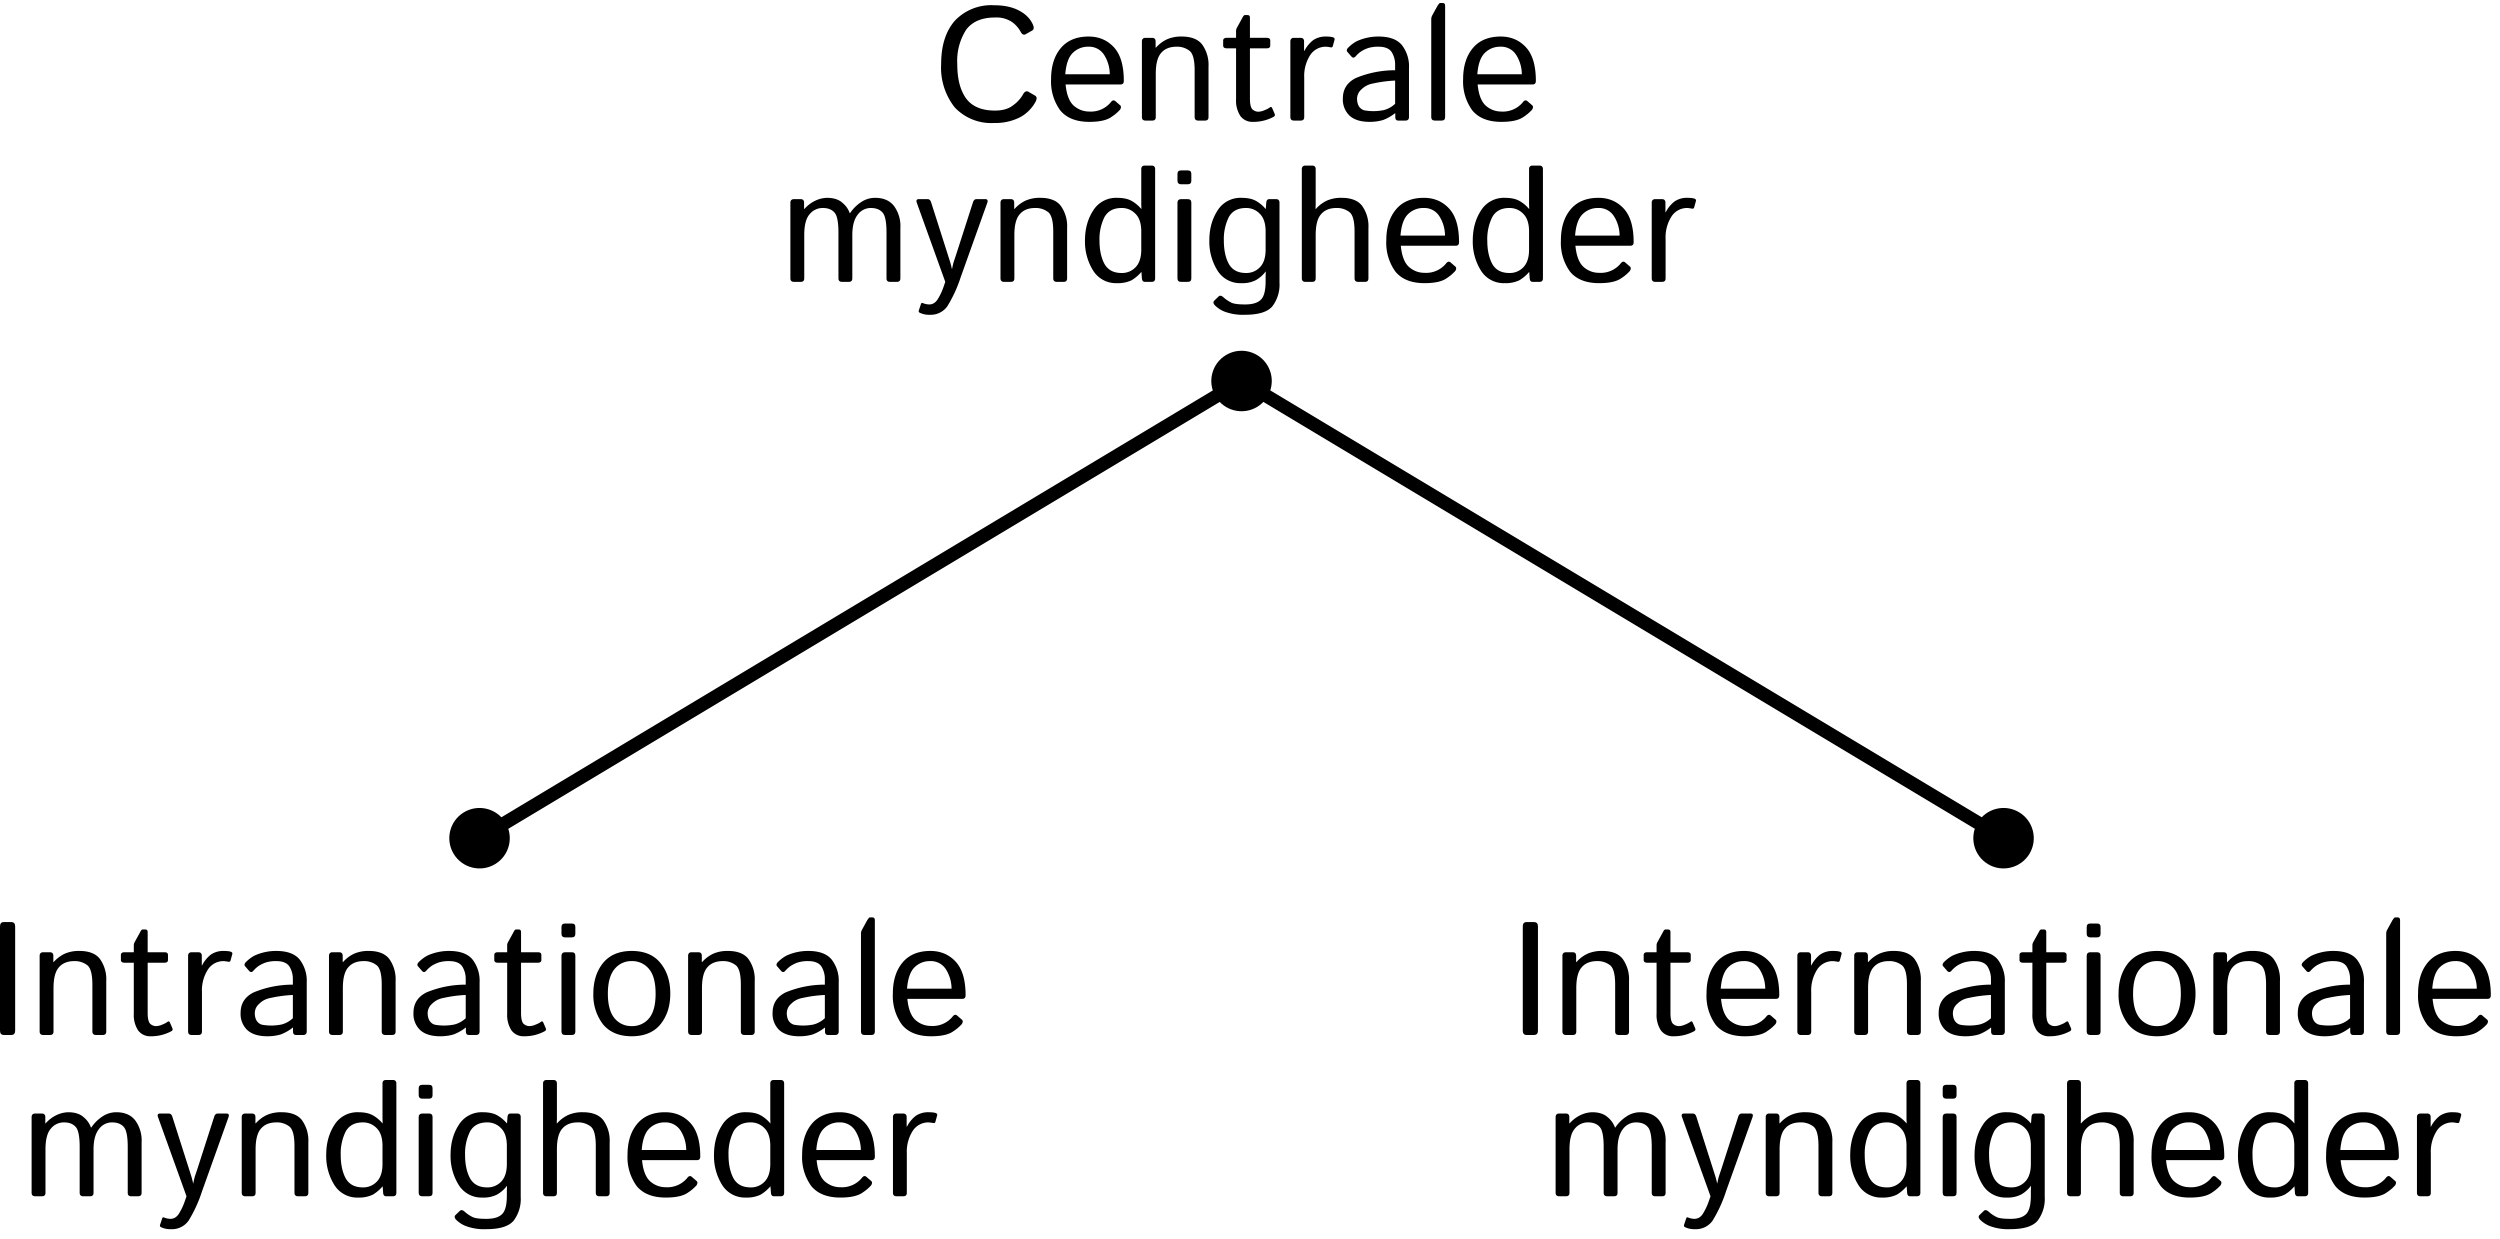 <svg xmlns="http://www.w3.org/2000/svg" xml:space="preserve" style="fill-rule:evenodd;clip-rule:evenodd;stroke-linecap:round;stroke-linejoin:round;stroke-miterlimit:1.5" viewBox="0 0 775 384"><path d="M324.684 898.906h746.314v460.551H324.684z" style="fill:none" transform="matrix(.405 0 0 .218 340.426 87.515)"/><path d="M.107 0C.091 0 .083-.009.083-.027v-.646C.083-.691.091-.7.107-.7h.045c.017 0 .025.009.025.027v.646C.177-.009.169 0 .152 0H.107Z" style="fill-rule:nonzero" transform="matrix(50 0 0 50 467.913 320.843)"/><path d="M.091 0C.077 0 .069-.007.069-.022v-.469c0-.014.008-.022.022-.022h.041c.015 0 .022.008.022.022v.039h.002a.21.21 0 0 1 .069-.052.217.217 0 0 1 .091-.017c.059 0 .102.017.127.05a.217.217 0 0 1 .039.137v.312C.482-.007.475 0 .46 0H.418C.404 0 .396-.007.396-.022v-.289c0-.063-.01-.104-.031-.121a.125.125 0 0 0-.081-.026c-.042 0-.074.013-.096.039-.022.025-.033.068-.033.129v.268C.155-.007.148 0 .133 0H.091Z" style="fill-rule:nonzero" transform="matrix(50 0 0 50 480.9 320.843)"/><path d="M.044-.448C.03-.448.022-.454.022-.465v-.031c0-.011.008-.017.022-.017h.058v-.044a.04.04 0 0 1 .005-.018l.034-.062c.006-.012.011-.017.015-.017h.017c.01 0 .015.005.015.017v.124h.104c.015 0 .022.006.022.017v.031c0 .011-.007.017-.022.017H.188v.311c0 .034.005.056.015.067.011.01.023.015.037.015a.101.101 0 0 0 .04-.01.128.128 0 0 0 .032-.017c.006-.004.01-.003.014.005l.016.037c.002.007 0 .012-.006.016a.262.262 0 0 1-.129.032.092.092 0 0 1-.078-.036.174.174 0 0 1-.027-.104v-.316H.044Z" style="fill-rule:nonzero" transform="matrix(50 0 0 50 508.44 320.843)"/><path d="M.042-.256c0-.081.02-.145.06-.193.04-.048.098-.072.173-.072.063 0 .115.022.156.066.041.044.062.113.062.209 0 .015-.007.022-.02.022H.132c.006.063.023.107.051.132.028.024.06.036.096.036a.16.16 0 0 0 .132-.056c.01-.014.02-.017.03-.008l.029.025c.007.006.007.015 0 .027a.261.261 0 0 1-.053.045C.388-.002.342.008.279.008c-.081 0-.141-.024-.18-.071a.304.304 0 0 1-.057-.193ZM.13-.287h.276a.226.226 0 0 0-.035-.12.11.11 0 0 0-.098-.051.133.133 0 0 0-.096.038C.151-.395.135-.351.13-.287Z" style="fill-rule:nonzero" transform="matrix(50 0 0 50 526.922 320.843)"/><path d="M.091 0C.077 0 .069-.007.069-.022v-.469c0-.014.008-.022.022-.022h.041c.015 0 .022.008.022.022v.059h.002a.198.198 0 0 1 .055-.067.137.137 0 0 1 .08-.022c.02 0 .035.002.043.005.008.003.011.008.009.015l-.011.04C.33-.455.326-.453.319-.454.307-.456.297-.458.287-.458a.115.115 0 0 0-.095.052.24.24 0 0 0-.037.14v.244C.155-.007.148 0 .133 0H.091Z" style="fill-rule:nonzero" transform="matrix(50 0 0 50 553.728 320.843)"/><path d="M.091 0C.077 0 .069-.007.069-.022v-.469c0-.014.008-.022.022-.022h.041c.015 0 .022.008.022.022v.039h.002a.21.21 0 0 1 .069-.052.217.217 0 0 1 .091-.017c.059 0 .102.017.127.05a.217.217 0 0 1 .039.137v.312C.482-.007.475 0 .46 0H.418C.404 0 .396-.007.396-.022v-.289c0-.063-.01-.104-.031-.121a.125.125 0 0 0-.081-.026c-.042 0-.074.013-.096.039-.022.025-.033.068-.033.129v.268C.155-.007.148 0 .133 0H.091Z" style="fill-rule:nonzero" transform="matrix(50 0 0 50 571.355 320.843)"/><path d="M.042-.137c0-.058.027-.1.081-.127a.63.63 0 0 1 .243-.048v-.033a.146.146 0 0 0-.021-.079C.331-.446.304-.458.263-.458A.215.215 0 0 0 .2-.45a.211.211 0 0 0-.043.02.176.176 0 0 0-.036.032c-.009.01-.017.01-.025.002L.07-.426C.063-.434.066-.444.078-.455a.221.221 0 0 1 .05-.037.32.32 0 0 1 .135-.029c.068 0 .116.018.145.053a.216.216 0 0 1 .044.143v.303C.452-.007.444 0 .43 0H.386C.373 0 .367-.007.367-.022v-.024H.366a.28.28 0 0 1-.076.043.296.296 0 0 1-.082.011C.155.008.113-.004.084-.03a.138.138 0 0 1-.042-.107Zm.088.002c0 .02.005.037.013.049.009.012.02.02.035.023a.323.323 0 0 0 .118-.002.16.16 0 0 0 .07-.039v-.144a.808.808 0 0 0-.141.019.128.128 0 0 0-.068.036.077.077 0 0 0-.027.058Z" style="fill-rule:nonzero" transform="matrix(50 0 0 50 598.894 320.843)"/><path d="M.044-.448C.03-.448.022-.454.022-.465v-.031c0-.011.008-.017.022-.017h.058v-.044a.04.04 0 0 1 .005-.018l.034-.062c.006-.012.011-.017.015-.017h.017c.01 0 .015.005.015.017v.124h.104c.015 0 .022.006.022.017v.031c0 .011-.007.017-.022.017H.188v.311c0 .034.005.056.015.067.011.01.023.015.037.015a.101.101 0 0 0 .04-.01.128.128 0 0 0 .032-.017c.006-.004.01-.003.014.005l.016.037c.002.007 0 .012-.006.016a.262.262 0 0 1-.129.032.092.092 0 0 1-.078-.036.174.174 0 0 1-.027-.104v-.316H.044Z" style="fill-rule:nonzero" transform="matrix(50 0 0 50 624.944 320.843)"/><path d="M.091 0C.077 0 .069-.007.069-.022v-.469c0-.014.008-.022.022-.022h.042c.015 0 .022.008.022.022v.469C.155-.007.148 0 .133 0H.091Zm0-.605c-.014 0-.022-.008-.022-.022v-.042c0-.015.008-.022.022-.022h.042c.015 0 .022.007.022.022v.042c0 .014-.007.022-.022.022H.091Z" style="fill-rule:nonzero" transform="matrix(50 0 0 50 643.426 320.843)"/><path d="M.042-.256c0-.077.02-.14.06-.19.041-.05.1-.075.178-.075.078 0 .138.025.178.075.041.05.061.113.061.19 0 .076-.02.139-.061.19-.04.049-.1.074-.178.074-.078 0-.137-.025-.178-.074a.298.298 0 0 1-.06-.19Zm.09 0c0 .068.014.119.041.152a.134.134 0 0 0 .107.049.135.135 0 0 0 .108-.049c.027-.033.04-.084.04-.152 0-.069-.013-.119-.04-.152a.133.133 0 0 0-.108-.05.132.132 0 0 0-.107.05c-.027.033-.041.083-.041.152Z" style="fill-rule:nonzero" transform="matrix(50 0 0 50 654.656 320.843)"/><path d="M.091 0C.077 0 .069-.007.069-.022v-.469c0-.014.008-.022.022-.022h.041c.015 0 .022.008.022.022v.039h.002a.21.21 0 0 1 .069-.052.217.217 0 0 1 .091-.017c.059 0 .102.017.127.05a.217.217 0 0 1 .039.137v.312C.482-.007.475 0 .46 0H.418C.404 0 .396-.007.396-.022v-.289c0-.063-.01-.104-.031-.121a.125.125 0 0 0-.081-.026c-.042 0-.074.013-.096.039-.022.025-.033.068-.033.129v.268C.155-.007.148 0 .133 0H.091Z" style="fill-rule:nonzero" transform="matrix(50 0 0 50 682.683 320.843)"/><path d="M.042-.137c0-.058.027-.1.081-.127a.63.63 0 0 1 .243-.048v-.033a.146.146 0 0 0-.021-.079C.331-.446.304-.458.263-.458A.215.215 0 0 0 .2-.45a.211.211 0 0 0-.043.02.176.176 0 0 0-.036.032c-.009.01-.017.01-.025.002L.07-.426C.063-.434.066-.444.078-.455a.221.221 0 0 1 .05-.037.32.32 0 0 1 .135-.029c.068 0 .116.018.145.053a.216.216 0 0 1 .044.143v.303C.452-.007.444 0 .43 0H.386C.373 0 .367-.007.367-.022v-.024H.366a.28.28 0 0 1-.076.043.296.296 0 0 1-.082.011C.155.008.113-.004.084-.03a.138.138 0 0 1-.042-.107Zm.088.002c0 .02.005.037.013.049.009.012.02.02.035.023a.323.323 0 0 0 .118-.002.16.16 0 0 0 .07-.039v-.144a.808.808 0 0 0-.141.019.128.128 0 0 0-.068.036.077.077 0 0 0-.027.058Z" style="fill-rule:nonzero" transform="matrix(50 0 0 50 710.222 320.843)"/><path d="M.091 0C.077 0 .069-.007.069-.022v-.609c0-.007.002-.013.005-.019l.034-.062C.115-.723.12-.729.124-.729h.017c.009 0 .014.006.014.017v.69C.155-.007.148 0 .133 0H.091Z" style="fill-rule:nonzero" transform="matrix(50 0 0 50 736.272 320.843)"/><path d="M.042-.256c0-.081.02-.145.06-.193.04-.048.098-.072.173-.072.063 0 .115.022.156.066.041.044.062.113.062.209 0 .015-.007.022-.02.022H.132c.006.063.023.107.051.132.028.024.06.036.096.036a.16.16 0 0 0 .132-.056c.01-.014.02-.017.03-.008l.029.025c.007.006.007.015 0 .027a.261.261 0 0 1-.053.045C.388-.002.342.008.279.008c-.081 0-.141-.024-.18-.071a.304.304 0 0 1-.057-.193ZM.13-.287h.276a.226.226 0 0 0-.035-.12.11.11 0 0 0-.098-.051.133.133 0 0 0-.096.038C.151-.395.135-.351.13-.287Z" style="fill-rule:nonzero" transform="matrix(50 0 0 50 747.503 320.843)"/><path d="M.091 0C.077 0 .069-.007.069-.022v-.469c0-.014.008-.022.022-.022h.041c.015 0 .022.008.022.022v.039h.002a.21.21 0 0 1 .069-.052.179.179 0 0 1 .071-.017c.042 0 .075.011.097.032a.143.143 0 0 1 .044.063h.002a.245.245 0 0 1 .068-.068.154.154 0 0 1 .087-.027c.052 0 .091.017.117.05a.21.21 0 0 1 .04.137v.312C.751-.007.744 0 .729 0H.687C.672 0 .665-.007.665-.022v-.284c0-.063-.008-.105-.024-.123C.625-.448.601-.458.567-.458a.1.1 0 0 0-.081.042c-.022.028-.033.07-.033.126v.268C.453-.007.446 0 .431 0H.389C.375 0 .367-.007.367-.022v-.284c0-.063-.008-.105-.024-.123C.327-.448.303-.458.27-.458a.103.103 0 0 0-.082.039C.166-.394.155-.351.155-.29v.268C.155-.007.148 0 .133 0H.091Z" style="fill-rule:nonzero" transform="matrix(50 0 0 50 478.789 370.843)"/><path d="M.034-.489C.028-.505.032-.513.047-.513H.1c.011 0 .018.007.022.019l.103.323.013.041c.006.019.01.035.013.05h.001a.849.849 0 0 1 .009-.04l.017-.051.104-.323c.004-.012.011-.019.022-.019h.053c.015 0 .019.008.013.024L.306-.03a.835.835 0 0 1-.083.181.126.126 0 0 1-.11.053.128.128 0 0 1-.06-.012C.046.189.044.184.046.177L.059.138C.061.131.065.129.072.132A.108.108 0 0 0 .11.14C.133.14.152.128.166.103A.378.378 0 0 0 .2.029L.21 0 .034-.489Z" style="fill-rule:nonzero" transform="matrix(50 0 0 50 519.756 370.843)"/><path d="M.091 0C.077 0 .069-.007.069-.022v-.469c0-.014.008-.022.022-.022h.041c.015 0 .022.008.022.022v.039h.002a.21.21 0 0 1 .069-.052.217.217 0 0 1 .091-.017c.059 0 .102.017.127.05a.217.217 0 0 1 .039.137v.312C.482-.007.475 0 .46 0H.418C.404 0 .396-.007.396-.022v-.289c0-.063-.01-.104-.031-.121a.125.125 0 0 0-.081-.026c-.042 0-.074.013-.096.039-.022.025-.033.068-.033.129v.268C.155-.007.148 0 .133 0H.091Z" style="fill-rule:nonzero" transform="matrix(50 0 0 50 543.926 370.843)"/><path d="M.042-.256c0-.07.016-.132.05-.185a.167.167 0 0 1 .149-.08c.037 0 .067.006.09.019a.216.216 0 0 1 .06.05h.001L.391-.481v-.218c0-.014.007-.022.022-.022h.042c.015 0 .022.008.022.022v.677C.477-.007.47 0 .455 0H.414C.402 0 .396-.007.395-.022L.392-.061H.391a.24.24 0 0 1-.06.051.195.195 0 0 1-.09.018.166.166 0 0 1-.149-.079.338.338 0 0 1-.05-.185Zm.09 0c0 .06.011.108.031.145.021.037.056.056.106.056a.115.115 0 0 0 .087-.036C.379-.115.391-.151.391-.2v-.113c0-.048-.012-.085-.035-.108a.116.116 0 0 0-.087-.037c-.05 0-.085.019-.106.056a.307.307 0 0 0-.031.146Z" style="fill-rule:nonzero" transform="matrix(50 0 0 50 571.465 370.843)"/><path d="M.091 0C.077 0 .069-.007.069-.022v-.469c0-.014.008-.022.022-.022h.042c.015 0 .022.008.022.022v.469C.155-.007.148 0 .133 0H.091Zm0-.605c-.014 0-.022-.008-.022-.022v-.042c0-.015.008-.022.022-.022h.042c.015 0 .022.007.022.022v.042c0 .014-.007.022-.022.022H.091Z" style="fill-rule:nonzero" transform="matrix(50 0 0 50 598.784 370.843)"/><path d="M.042-.256c0-.07.016-.132.05-.185a.167.167 0 0 1 .149-.08c.037 0 .067.006.09.019a.216.216 0 0 1 .06.05h.001l.003-.039c.001-.014.007-.022.019-.022h.041c.015 0 .022.008.022.022v.495A.223.223 0 0 1 .434.15C.405.186.348.204.263.204a.322.322 0 0 1-.128-.02.177.177 0 0 1-.06-.04C.066.133.065.124.073.116L.1.09C.108.083.118.085.131.097a.214.214 0 0 0 .05.033c.016.007.044.01.083.01C.308.14.34.131.36.112.381.093.391.054.391-.005v-.03l.001-.029H.391a.201.201 0 0 1-.06.053.182.182 0 0 1-.09.019.166.166 0 0 1-.149-.079.338.338 0 0 1-.05-.185Zm.09 0c0 .06.011.108.031.145.021.037.056.056.106.056a.115.115 0 0 0 .087-.036C.379-.115.391-.151.391-.2v-.113c0-.048-.012-.085-.035-.108a.116.116 0 0 0-.087-.037c-.05 0-.085.019-.106.056a.307.307 0 0 0-.031.146Z" style="fill-rule:nonzero" transform="matrix(50 0 0 50 610.015 370.843)"/><path d="M.091 0C.077 0 .069-.007.069-.022v-.677c0-.014.008-.022.022-.022h.042c.015 0 .022.008.022.022v.218l-.001.029h.002a.21.21 0 0 1 .069-.052.217.217 0 0 1 .091-.017c.059 0 .102.017.127.05a.217.217 0 0 1 .039.137v.312C.482-.007.475 0 .46 0H.418C.404 0 .396-.007.396-.022v-.289c0-.063-.01-.104-.031-.121a.125.125 0 0 0-.081-.026c-.042 0-.074.013-.096.039-.022.025-.033.068-.033.129v.268C.155-.007.148 0 .133 0H.091Z" style="fill-rule:nonzero" transform="matrix(50 0 0 50 637.334 370.843)"/><path d="M.042-.256c0-.081.02-.145.06-.193.04-.048.098-.072.173-.072.063 0 .115.022.156.066.041.044.062.113.062.209 0 .015-.007.022-.02.022H.132c.006.063.023.107.051.132.028.024.06.036.096.036a.16.16 0 0 0 .132-.056c.01-.014.02-.017.03-.008l.029.025c.007.006.007.015 0 .027a.261.261 0 0 1-.053.045C.388-.002.342.008.279.008c-.081 0-.141-.024-.18-.071a.304.304 0 0 1-.057-.193ZM.13-.287h.276a.226.226 0 0 0-.035-.12.11.11 0 0 0-.098-.051.133.133 0 0 0-.096.038C.151-.395.135-.351.13-.287Z" style="fill-rule:nonzero" transform="matrix(50 0 0 50 664.873 370.843)"/><path d="M.042-.256c0-.07.016-.132.05-.185a.167.167 0 0 1 .149-.08c.037 0 .067.006.09.019a.216.216 0 0 1 .06.05h.001L.391-.481v-.218c0-.014.007-.022.022-.022h.042c.015 0 .022.008.022.022v.677C.477-.007.47 0 .455 0H.414C.402 0 .396-.007.395-.022L.392-.061H.391a.24.24 0 0 1-.06.051.195.195 0 0 1-.09.018.166.166 0 0 1-.149-.079.338.338 0 0 1-.05-.185Zm.09 0c0 .06.011.108.031.145.021.037.056.056.106.056a.115.115 0 0 0 .087-.036C.379-.115.391-.151.391-.2v-.113c0-.048-.012-.085-.035-.108a.116.116 0 0 0-.087-.037c-.05 0-.085.019-.106.056a.307.307 0 0 0-.031.146Z" style="fill-rule:nonzero" transform="matrix(50 0 0 50 691.68 370.843)"/><path d="M.042-.256c0-.081.02-.145.06-.193.04-.048.098-.072.173-.072.063 0 .115.022.156.066.041.044.062.113.062.209 0 .015-.007.022-.02.022H.132c.006.063.023.107.051.132.028.024.06.036.096.036a.16.16 0 0 0 .132-.056c.01-.014.02-.017.03-.008l.029.025c.007.006.007.015 0 .027a.261.261 0 0 1-.053.045C.388-.002.342.008.279.008c-.081 0-.141-.024-.18-.071a.304.304 0 0 1-.057-.193ZM.13-.287h.276a.226.226 0 0 0-.035-.12.11.11 0 0 0-.098-.051.133.133 0 0 0-.096.038C.151-.395.135-.351.13-.287Z" style="fill-rule:nonzero" transform="matrix(50 0 0 50 718.999 370.843)"/><path d="M.091 0C.077 0 .069-.007.069-.022v-.469c0-.014.008-.022.022-.022h.041c.015 0 .022.008.022.022v.059h.002a.198.198 0 0 1 .055-.067.137.137 0 0 1 .08-.022c.02 0 .035.002.043.005.008.003.011.008.009.015l-.011.04C.33-.455.326-.453.319-.454.307-.456.297-.458.287-.458a.115.115 0 0 0-.095.052.24.24 0 0 0-.037.14v.244C.155-.007.148 0 .133 0H.091Z" style="fill-rule:nonzero" transform="matrix(50 0 0 50 745.806 370.843)"/><path d="M324.684 898.906h746.314v460.551H324.684z" style="fill:none" transform="matrix(.405 0 0 .218 -131.473 87.515)"/><path d="M.107 0C.091 0 .083-.009.083-.027v-.646C.083-.691.091-.7.107-.7h.045c.017 0 .025.009.025.027v.646C.177-.009.169 0 .152 0H.107Z" style="fill-rule:nonzero" transform="matrix(50 0 0 50 -4.15 320.843)"/><path d="M.091 0C.077 0 .069-.007.069-.022v-.469c0-.014.008-.022.022-.022h.041c.015 0 .022.008.022.022v.039h.002a.21.21 0 0 1 .069-.052.217.217 0 0 1 .091-.017c.059 0 .102.017.127.05a.217.217 0 0 1 .039.137v.312C.482-.007.475 0 .46 0H.418C.404 0 .396-.007.396-.022v-.289c0-.063-.01-.104-.031-.121a.125.125 0 0 0-.081-.026c-.042 0-.074.013-.096.039-.022.025-.033.068-.033.129v.268C.155-.007.148 0 .133 0H.091Z" style="fill-rule:nonzero" transform="matrix(50 0 0 50 8.839 320.843)"/><path d="M.044-.448C.03-.448.022-.454.022-.465v-.031c0-.011.008-.017.022-.017h.058v-.044a.04.04 0 0 1 .005-.018l.034-.062c.006-.012.011-.017.015-.017h.017c.01 0 .015.005.015.017v.124h.104c.015 0 .022.006.022.017v.031c0 .011-.007.017-.022.017H.188v.311c0 .034.005.056.015.067.011.01.023.015.037.015a.101.101 0 0 0 .04-.01.128.128 0 0 0 .032-.017c.006-.004.01-.003.014.005l.016.037c.002.007 0 .012-.006.016a.262.262 0 0 1-.129.032.092.092 0 0 1-.078-.036.174.174 0 0 1-.027-.104v-.316H.044Z" style="fill-rule:nonzero" transform="matrix(50 0 0 50 36.378 320.843)"/><path d="M.091 0C.077 0 .069-.007.069-.022v-.469c0-.014.008-.022.022-.022h.041c.015 0 .022.008.022.022v.059h.002a.198.198 0 0 1 .055-.067.137.137 0 0 1 .08-.022c.02 0 .035.002.043.005.008.003.011.008.009.015l-.011.04C.33-.455.326-.453.319-.454.307-.456.297-.458.287-.458a.115.115 0 0 0-.095.052.24.24 0 0 0-.037.14v.244C.155-.007.148 0 .133 0H.091Z" style="fill-rule:nonzero" transform="matrix(50 0 0 50 54.859 320.843)"/><path d="M.042-.137c0-.058.027-.1.081-.127a.63.63 0 0 1 .243-.048v-.033a.146.146 0 0 0-.021-.079C.331-.446.304-.458.263-.458A.215.215 0 0 0 .2-.45a.211.211 0 0 0-.043.02.176.176 0 0 0-.036.032c-.009.01-.017.01-.025.002L.07-.426C.063-.434.066-.444.078-.455a.221.221 0 0 1 .05-.037.32.32 0 0 1 .135-.029c.068 0 .116.018.145.053a.216.216 0 0 1 .044.143v.303C.452-.007.444 0 .43 0H.386C.373 0 .367-.007.367-.022v-.024H.366a.28.28 0 0 1-.076.043.296.296 0 0 1-.082.011C.155.008.113-.004.084-.03a.138.138 0 0 1-.042-.107Zm.088.002c0 .02.005.037.013.049.009.012.02.02.035.023a.323.323 0 0 0 .118-.002.16.16 0 0 0 .07-.039v-.144a.808.808 0 0 0-.141.019.128.128 0 0 0-.068.036.077.077 0 0 0-.027.058Z" style="fill-rule:nonzero" transform="matrix(50 0 0 50 72.486 320.843)"/><path d="M.091 0C.077 0 .069-.007.069-.022v-.469c0-.014.008-.022.022-.022h.041c.015 0 .022.008.022.022v.039h.002a.21.21 0 0 1 .069-.052.217.217 0 0 1 .091-.017c.059 0 .102.017.127.05a.217.217 0 0 1 .039.137v.312C.482-.007.475 0 .46 0H.418C.404 0 .396-.007.396-.022v-.289c0-.063-.01-.104-.031-.121a.125.125 0 0 0-.081-.026c-.042 0-.074.013-.096.039-.022.025-.033.068-.033.129v.268C.155-.007.148 0 .133 0H.091Z" style="fill-rule:nonzero" transform="matrix(50 0 0 50 98.536 320.843)"/><path d="M.042-.137c0-.058.027-.1.081-.127a.63.63 0 0 1 .243-.048v-.033a.146.146 0 0 0-.021-.079C.331-.446.304-.458.263-.458A.215.215 0 0 0 .2-.45a.211.211 0 0 0-.043.02.176.176 0 0 0-.036.032c-.009.01-.017.01-.025.002L.07-.426C.063-.434.066-.444.078-.455a.221.221 0 0 1 .05-.037.32.32 0 0 1 .135-.029c.068 0 .116.018.145.053a.216.216 0 0 1 .044.143v.303C.452-.007.444 0 .43 0H.386C.373 0 .367-.007.367-.022v-.024H.366a.28.28 0 0 1-.076.043.296.296 0 0 1-.082.011C.155.008.113-.004.084-.03a.138.138 0 0 1-.042-.107Zm.088.002c0 .02.005.037.013.049.009.012.02.02.035.023a.323.323 0 0 0 .118-.002.16.16 0 0 0 .07-.039v-.144a.808.808 0 0 0-.141.019.128.128 0 0 0-.068.036.077.077 0 0 0-.027.058Z" style="fill-rule:nonzero" transform="matrix(50 0 0 50 126.075 320.843)"/><path d="M.044-.448C.03-.448.022-.454.022-.465v-.031c0-.011.008-.017.022-.017h.058v-.044a.04.04 0 0 1 .005-.018l.034-.062c.006-.012.011-.017.015-.017h.017c.01 0 .015.005.015.017v.124h.104c.015 0 .022.006.022.017v.031c0 .011-.007.017-.022.017H.188v.311c0 .034.005.056.015.067.011.01.023.015.037.015a.101.101 0 0 0 .04-.01.128.128 0 0 0 .032-.017c.006-.004.01-.003.014.005l.016.037c.002.007 0 .012-.006.016a.262.262 0 0 1-.129.032.092.092 0 0 1-.078-.036.174.174 0 0 1-.027-.104v-.316H.044Z" style="fill-rule:nonzero" transform="matrix(50 0 0 50 152.125 320.843)"/><path d="M.091 0C.077 0 .069-.007.069-.022v-.469c0-.014.008-.022.022-.022h.042c.015 0 .022.008.022.022v.469C.155-.007.148 0 .133 0H.091Zm0-.605c-.014 0-.022-.008-.022-.022v-.042c0-.015.008-.022.022-.022h.042c.015 0 .022.007.022.022v.042c0 .014-.007.022-.022.022H.091Z" style="fill-rule:nonzero" transform="matrix(50 0 0 50 170.606 320.843)"/><path d="M.042-.256c0-.077.02-.14.06-.19.041-.05.1-.075.178-.075.078 0 .138.025.178.075.041.05.061.113.061.19 0 .076-.02.139-.061.19-.04.049-.1.074-.178.074-.078 0-.137-.025-.178-.074a.298.298 0 0 1-.06-.19Zm.09 0c0 .068.014.119.041.152a.134.134 0 0 0 .107.049.135.135 0 0 0 .108-.049c.027-.033.04-.084.04-.152 0-.069-.013-.119-.04-.152a.133.133 0 0 0-.108-.05.132.132 0 0 0-.107.05c-.027.033-.041.083-.041.152Z" style="fill-rule:nonzero" transform="matrix(50 0 0 50 181.837 320.843)"/><path d="M.091 0C.077 0 .069-.007.069-.022v-.469c0-.014.008-.022.022-.022h.041c.015 0 .022.008.022.022v.039h.002a.21.21 0 0 1 .069-.052.217.217 0 0 1 .091-.017c.059 0 .102.017.127.05a.217.217 0 0 1 .039.137v.312C.482-.007.475 0 .46 0H.418C.404 0 .396-.007.396-.022v-.289c0-.063-.01-.104-.031-.121a.125.125 0 0 0-.081-.026c-.042 0-.074.013-.096.039-.022.025-.033.068-.033.129v.268C.155-.007.148 0 .133 0H.091Z" style="fill-rule:nonzero" transform="matrix(50 0 0 50 209.864 320.843)"/><path d="M.042-.137c0-.058.027-.1.081-.127a.63.63 0 0 1 .243-.048v-.033a.146.146 0 0 0-.021-.079C.331-.446.304-.458.263-.458A.215.215 0 0 0 .2-.45a.211.211 0 0 0-.043.02.176.176 0 0 0-.036.032c-.009.01-.017.01-.025.002L.07-.426C.063-.434.066-.444.078-.455a.221.221 0 0 1 .05-.037.32.32 0 0 1 .135-.029c.068 0 .116.018.145.053a.216.216 0 0 1 .044.143v.303C.452-.007.444 0 .43 0H.386C.373 0 .367-.007.367-.022v-.024H.366a.28.28 0 0 1-.076.043.296.296 0 0 1-.082.011C.155.008.113-.004.084-.03a.138.138 0 0 1-.042-.107Zm.088.002c0 .02.005.037.013.049.009.012.02.02.035.023a.323.323 0 0 0 .118-.002.16.16 0 0 0 .07-.039v-.144a.808.808 0 0 0-.141.019.128.128 0 0 0-.068.036.077.077 0 0 0-.027.058Z" style="fill-rule:nonzero" transform="matrix(50 0 0 50 237.403 320.843)"/><path d="M.091 0C.077 0 .069-.007.069-.022v-.609c0-.007.002-.013.005-.019l.034-.062C.115-.723.12-.729.124-.729h.017c.009 0 .014.006.014.017v.69C.155-.007.148 0 .133 0H.091Z" style="fill-rule:nonzero" transform="matrix(50 0 0 50 263.453 320.843)"/><path d="M.042-.256c0-.081.02-.145.06-.193.04-.048.098-.072.173-.072.063 0 .115.022.156.066.041.044.062.113.062.209 0 .015-.007.022-.02.022H.132c.006.063.023.107.051.132.028.024.06.036.096.036a.16.16 0 0 0 .132-.056c.01-.014.02-.017.03-.008l.029.025c.007.006.007.015 0 .027a.261.261 0 0 1-.053.045C.388-.002.342.008.279.008c-.081 0-.141-.024-.18-.071a.304.304 0 0 1-.057-.193ZM.13-.287h.276a.226.226 0 0 0-.035-.12.11.11 0 0 0-.098-.051.133.133 0 0 0-.096.038C.151-.395.135-.351.13-.287Z" style="fill-rule:nonzero" transform="matrix(50 0 0 50 274.683 320.843)"/><path d="M.091 0C.077 0 .069-.007.069-.022v-.469c0-.014.008-.022.022-.022h.041c.015 0 .022.008.022.022v.039h.002a.21.21 0 0 1 .069-.052.179.179 0 0 1 .071-.017c.042 0 .075.011.097.032a.143.143 0 0 1 .044.063h.002a.245.245 0 0 1 .068-.068.154.154 0 0 1 .087-.027c.052 0 .091.017.117.05a.21.21 0 0 1 .04.137v.312C.751-.007.744 0 .729 0H.687C.672 0 .665-.007.665-.022v-.284c0-.063-.008-.105-.024-.123C.625-.448.601-.458.567-.458a.1.1 0 0 0-.081.042c-.022.028-.033.07-.033.126v.268C.453-.007.446 0 .431 0H.389C.375 0 .367-.007.367-.022v-.284c0-.063-.008-.105-.024-.123C.327-.448.303-.458.27-.458a.103.103 0 0 0-.082.039C.166-.394.155-.351.155-.29v.268C.155-.007.148 0 .133 0H.091Z" style="fill-rule:nonzero" transform="matrix(50 0 0 50 6.348 370.843)"/><path d="M.034-.489C.028-.505.032-.513.047-.513H.1c.011 0 .018.007.022.019l.103.323.013.041c.006.019.01.035.013.05h.001a.849.849 0 0 1 .009-.04l.017-.051.104-.323c.004-.012.011-.019.022-.019h.053c.015 0 .019.008.013.024L.306-.03a.835.835 0 0 1-.083.181.126.126 0 0 1-.11.053.128.128 0 0 1-.06-.012C.046.189.044.184.046.177L.059.138C.061.131.065.129.072.132A.108.108 0 0 0 .11.14C.133.14.152.128.166.103A.378.378 0 0 0 .2.029L.21 0 .034-.489Z" style="fill-rule:nonzero" transform="matrix(50 0 0 50 47.315 370.843)"/><path d="M.091 0C.077 0 .069-.007.069-.022v-.469c0-.014.008-.022.022-.022h.041c.015 0 .022.008.022.022v.039h.002a.21.21 0 0 1 .069-.052.217.217 0 0 1 .091-.017c.059 0 .102.017.127.05a.217.217 0 0 1 .039.137v.312C.482-.007.475 0 .46 0H.418C.404 0 .396-.007.396-.022v-.289c0-.063-.01-.104-.031-.121a.125.125 0 0 0-.081-.026c-.042 0-.074.013-.096.039-.022.025-.033.068-.033.129v.268C.155-.007.148 0 .133 0H.091Z" style="fill-rule:nonzero" transform="matrix(50 0 0 50 71.485 370.843)"/><path d="M.042-.256c0-.07.016-.132.05-.185a.167.167 0 0 1 .149-.08c.037 0 .067.006.09.019a.216.216 0 0 1 .06.05h.001L.391-.481v-.218c0-.014.007-.022.022-.022h.042c.015 0 .022.008.022.022v.677C.477-.007.47 0 .455 0H.414C.402 0 .396-.007.395-.022L.392-.061H.391a.24.24 0 0 1-.06.051.195.195 0 0 1-.09.018.166.166 0 0 1-.149-.079.338.338 0 0 1-.05-.185Zm.09 0c0 .06.011.108.031.145.021.037.056.056.106.056a.115.115 0 0 0 .087-.036C.379-.115.391-.151.391-.2v-.113c0-.048-.012-.085-.035-.108a.116.116 0 0 0-.087-.037c-.05 0-.085.019-.106.056a.307.307 0 0 0-.031.146Z" style="fill-rule:nonzero" transform="matrix(50 0 0 50 99.024 370.843)"/><path d="M.091 0C.077 0 .069-.007.069-.022v-.469c0-.014.008-.022.022-.022h.042c.015 0 .022.008.022.022v.469C.155-.007.148 0 .133 0H.091Zm0-.605c-.014 0-.022-.008-.022-.022v-.042c0-.015.008-.022.022-.022h.042c.015 0 .022.007.022.022v.042c0 .014-.007.022-.022.022H.091Z" style="fill-rule:nonzero" transform="matrix(50 0 0 50 126.343 370.843)"/><path d="M.042-.256c0-.07.016-.132.05-.185a.167.167 0 0 1 .149-.08c.037 0 .067.006.09.019a.216.216 0 0 1 .06.05h.001l.003-.039c.001-.014.007-.022.019-.022h.041c.015 0 .022.008.022.022v.495A.223.223 0 0 1 .434.15C.405.186.348.204.263.204a.322.322 0 0 1-.128-.02.177.177 0 0 1-.06-.04C.066.133.065.124.073.116L.1.09C.108.083.118.085.131.097a.214.214 0 0 0 .05.033c.016.007.044.01.083.01C.308.14.34.131.36.112.381.093.391.054.391-.005v-.03l.001-.029H.391a.201.201 0 0 1-.06.053.182.182 0 0 1-.09.019.166.166 0 0 1-.149-.079.338.338 0 0 1-.05-.185Zm.09 0c0 .06.011.108.031.145.021.037.056.056.106.056a.115.115 0 0 0 .087-.036C.379-.115.391-.151.391-.2v-.113c0-.048-.012-.085-.035-.108a.116.116 0 0 0-.087-.037c-.05 0-.085.019-.106.056a.307.307 0 0 0-.031.146Z" style="fill-rule:nonzero" transform="matrix(50 0 0 50 137.574 370.843)"/><path d="M.091 0C.077 0 .069-.007.069-.022v-.677c0-.014.008-.022.022-.022h.042c.015 0 .022.008.022.022v.218l-.001.029h.002a.21.21 0 0 1 .069-.052.217.217 0 0 1 .091-.017c.059 0 .102.017.127.05a.217.217 0 0 1 .039.137v.312C.482-.007.475 0 .46 0H.418C.404 0 .396-.007.396-.022v-.289c0-.063-.01-.104-.031-.121a.125.125 0 0 0-.081-.026c-.042 0-.074.013-.096.039-.022.025-.033.068-.033.129v.268C.155-.007.148 0 .133 0H.091Z" style="fill-rule:nonzero" transform="matrix(50 0 0 50 164.893 370.843)"/><path d="M.042-.256c0-.081.02-.145.06-.193.04-.048.098-.072.173-.072.063 0 .115.022.156.066.041.044.062.113.062.209 0 .015-.007.022-.02.022H.132c.006.063.023.107.051.132.028.024.06.036.096.036a.16.16 0 0 0 .132-.056c.01-.014.02-.017.03-.008l.029.025c.007.006.007.015 0 .027a.261.261 0 0 1-.053.045C.388-.002.342.008.279.008c-.081 0-.141-.024-.18-.071a.304.304 0 0 1-.057-.193ZM.13-.287h.276a.226.226 0 0 0-.035-.12.11.11 0 0 0-.098-.051.133.133 0 0 0-.096.038C.151-.395.135-.351.13-.287Z" style="fill-rule:nonzero" transform="matrix(50 0 0 50 192.432 370.843)"/><path d="M.042-.256c0-.07.016-.132.05-.185a.167.167 0 0 1 .149-.08c.037 0 .067.006.09.019a.216.216 0 0 1 .06.05h.001L.391-.481v-.218c0-.014.007-.022.022-.022h.042c.015 0 .022.008.022.022v.677C.477-.007.47 0 .455 0H.414C.402 0 .396-.007.395-.022L.392-.061H.391a.24.24 0 0 1-.06.051.195.195 0 0 1-.09.018.166.166 0 0 1-.149-.079.338.338 0 0 1-.05-.185Zm.09 0c0 .06.011.108.031.145.021.037.056.056.106.056a.115.115 0 0 0 .087-.036C.379-.115.391-.151.391-.2v-.113c0-.048-.012-.085-.035-.108a.116.116 0 0 0-.087-.037c-.05 0-.085.019-.106.056a.307.307 0 0 0-.031.146Z" style="fill-rule:nonzero" transform="matrix(50 0 0 50 219.239 370.843)"/><path d="M.042-.256c0-.081.02-.145.06-.193.04-.048.098-.072.173-.072.063 0 .115.022.156.066.041.044.062.113.062.209 0 .015-.007.022-.02.022H.132c.006.063.023.107.051.132.028.024.06.036.096.036a.16.16 0 0 0 .132-.056c.01-.014.02-.017.03-.008l.029.025c.007.006.007.015 0 .027a.261.261 0 0 1-.053.045C.388-.002.342.008.279.008c-.081 0-.141-.024-.18-.071a.304.304 0 0 1-.057-.193ZM.13-.287h.276a.226.226 0 0 0-.035-.12.11.11 0 0 0-.098-.051.133.133 0 0 0-.096.038C.151-.395.135-.351.13-.287Z" style="fill-rule:nonzero" transform="matrix(50 0 0 50 246.558 370.843)"/><path d="M.091 0C.077 0 .069-.007.069-.022v-.469c0-.014.008-.022.022-.022h.041c.015 0 .022.008.022.022v.059h.002a.198.198 0 0 1 .055-.067.137.137 0 0 1 .08-.022c.02 0 .035.002.043.005.008.003.011.008.009.015l-.011.04C.33-.455.326-.453.319-.454.307-.456.297-.458.287-.458a.115.115 0 0 0-.095.052.24.24 0 0 0-.037.14v.244C.155-.007.148 0 .133 0H.091Z" style="fill-rule:nonzero" transform="matrix(50 0 0 50 273.365 370.843)"/><path d="M324.684 898.906h746.314v460.551H324.684z" style="fill:none" transform="matrix(.253 0 0 .212 208.176 -190.418)"/><path d="M.045-.35c0-.114.028-.203.084-.268a.31.31 0 0 1 .244-.097c.062 0 .113.011.153.032.041.021.07.049.087.086.009.019.008.032-.004.039L.57-.536C.557-.528.546-.534.536-.554a.179.179 0 0 0-.053-.058.175.175 0 0 0-.105-.027c-.081 0-.141.026-.178.076a.357.357 0 0 0-.055.213c0 .091.018.162.055.213.037.05.097.075.178.075.047 0 .084-.01.112-.032a.213.213 0 0 0 .062-.067c.01-.019.022-.025.035-.017l.04.023c.012.007.013.02.003.039a.24.24 0 0 1-.093.094.337.337 0 0 1-.164.037.31.31 0 0 1-.244-.097.397.397 0 0 1-.084-.268Z" style="fill-rule:nonzero" transform="matrix(50 0 0 50 289.505 37.378)"/><path d="M.042-.256c0-.081.02-.145.06-.193.04-.048.098-.072.173-.072.063 0 .115.022.156.066.041.044.062.113.062.209 0 .015-.007.022-.02.022H.132c.006.063.023.107.051.132.028.024.06.036.096.036a.16.16 0 0 0 .132-.056c.01-.014.02-.017.03-.008l.029.025c.007.006.007.015 0 .027a.261.261 0 0 1-.053.045C.388-.002.342.008.279.008c-.081 0-.141-.024-.18-.071a.304.304 0 0 1-.057-.193ZM.13-.287h.276a.226.226 0 0 0-.035-.12.11.11 0 0 0-.098-.051.133.133 0 0 0-.096.038C.151-.395.135-.351.13-.287Z" style="fill-rule:nonzero" transform="matrix(50 0 0 50 323.734 37.378)"/><path d="M.091 0C.077 0 .069-.007.069-.022v-.469c0-.014.008-.022.022-.022h.041c.015 0 .022.008.022.022v.039h.002a.21.21 0 0 1 .069-.052.217.217 0 0 1 .091-.017c.059 0 .102.017.127.05a.217.217 0 0 1 .039.137v.312C.482-.007.475 0 .46 0H.418C.404 0 .396-.007.396-.022v-.289c0-.063-.01-.104-.031-.121a.125.125 0 0 0-.081-.026c-.042 0-.074.013-.096.039-.022.025-.033.068-.033.129v.268C.155-.007.148 0 .133 0H.091Z" style="fill-rule:nonzero" transform="matrix(50 0 0 50 350.54 37.378)"/><path d="M.044-.448C.03-.448.022-.454.022-.465v-.031c0-.011.008-.017.022-.017h.058v-.044a.04.04 0 0 1 .005-.018l.034-.062c.006-.012.011-.017.015-.017h.017c.01 0 .015.005.015.017v.124h.104c.015 0 .022.006.022.017v.031c0 .011-.007.017-.022.017H.188v.311c0 .034.005.056.015.067.011.01.023.015.037.015a.101.101 0 0 0 .04-.01.128.128 0 0 0 .032-.017c.006-.004.01-.003.014.005l.016.037c.002.007 0 .012-.006.016a.262.262 0 0 1-.129.032.092.092 0 0 1-.078-.036.174.174 0 0 1-.027-.104v-.316H.044Z" style="fill-rule:nonzero" transform="matrix(50 0 0 50 378.08 37.378)"/><path d="M.091 0C.077 0 .069-.007.069-.022v-.469c0-.014.008-.022.022-.022h.041c.015 0 .022.008.022.022v.059h.002a.198.198 0 0 1 .055-.067.137.137 0 0 1 .08-.022c.02 0 .035.002.043.005.008.003.011.008.009.015l-.011.04C.33-.455.326-.453.319-.454.307-.456.297-.458.287-.458a.115.115 0 0 0-.095.052.24.24 0 0 0-.037.14v.244C.155-.007.148 0 .133 0H.091Z" style="fill-rule:nonzero" transform="matrix(50 0 0 50 396.56 37.378)"/><path d="M.042-.137c0-.058.027-.1.081-.127a.63.63 0 0 1 .243-.048v-.033a.146.146 0 0 0-.021-.079C.331-.446.304-.458.263-.458A.215.215 0 0 0 .2-.45a.211.211 0 0 0-.043.02.176.176 0 0 0-.036.032c-.009.01-.017.01-.025.002L.07-.426C.063-.434.066-.444.078-.455a.221.221 0 0 1 .05-.037.32.32 0 0 1 .135-.029c.068 0 .116.018.145.053a.216.216 0 0 1 .044.143v.303C.452-.007.444 0 .43 0H.386C.373 0 .367-.007.367-.022v-.024H.366a.28.28 0 0 1-.076.043.296.296 0 0 1-.082.011C.155.008.113-.004.084-.03a.138.138 0 0 1-.042-.107Zm.088.002c0 .02.005.037.013.049.009.012.02.02.035.023a.323.323 0 0 0 .118-.002.16.16 0 0 0 .07-.039v-.144a.808.808 0 0 0-.141.019.128.128 0 0 0-.068.036.077.077 0 0 0-.027.058Z" style="fill-rule:nonzero" transform="matrix(50 0 0 50 414.188 37.378)"/><path d="M.091 0C.077 0 .069-.007.069-.022v-.609c0-.007.002-.013.005-.019l.034-.062C.115-.723.12-.729.124-.729h.017c.009 0 .014.006.014.017v.69C.155-.007.148 0 .133 0H.091Z" style="fill-rule:nonzero" transform="matrix(50 0 0 50 440.238 37.378)"/><path d="M.042-.256c0-.081.02-.145.06-.193.04-.048.098-.072.173-.072.063 0 .115.022.156.066.041.044.062.113.062.209 0 .015-.007.022-.02.022H.132c.006.063.023.107.051.132.028.024.06.036.096.036a.16.16 0 0 0 .132-.056c.01-.014.02-.017.03-.008l.029.025c.007.006.007.015 0 .027a.261.261 0 0 1-.053.045C.388-.002.342.008.279.008c-.081 0-.141-.024-.18-.071a.304.304 0 0 1-.057-.193ZM.13-.287h.276a.226.226 0 0 0-.035-.12.11.11 0 0 0-.098-.051.133.133 0 0 0-.096.038C.151-.395.135-.351.13-.287Z" style="fill-rule:nonzero" transform="matrix(50 0 0 50 451.468 37.378)"/><path d="M.091 0C.077 0 .069-.007.069-.022v-.469c0-.014.008-.022.022-.022h.041c.015 0 .022.008.022.022v.039h.002a.21.21 0 0 1 .069-.052.179.179 0 0 1 .071-.017c.042 0 .075.011.097.032a.143.143 0 0 1 .044.063h.002a.245.245 0 0 1 .068-.068.154.154 0 0 1 .087-.027c.052 0 .091.017.117.05a.21.21 0 0 1 .04.137v.312C.751-.007.744 0 .729 0H.687C.672 0 .665-.007.665-.022v-.284c0-.063-.008-.105-.024-.123C.625-.448.601-.458.567-.458a.1.1 0 0 0-.081.042c-.022.028-.033.07-.033.126v.268C.453-.007.446 0 .431 0H.389C.375 0 .367-.007.367-.022v-.284c0-.063-.008-.105-.024-.123C.327-.448.303-.458.27-.458a.103.103 0 0 0-.082.039C.166-.394.155-.351.155-.29v.268C.155-.007.148 0 .133 0H.091Z" style="fill-rule:nonzero" transform="matrix(50 0 0 50 241.568 87.378)"/><path d="M.034-.489C.028-.505.032-.513.047-.513H.1c.011 0 .018.007.022.019l.103.323.013.041c.006.019.01.035.013.05h.001a.849.849 0 0 1 .009-.04l.017-.051.104-.323c.004-.012.011-.019.022-.019h.053c.015 0 .019.008.013.024L.306-.03a.835.835 0 0 1-.083.181.126.126 0 0 1-.11.053.128.128 0 0 1-.06-.012C.046.189.044.184.046.177L.059.138C.061.131.065.129.072.132A.108.108 0 0 0 .11.14C.133.14.152.128.166.103A.378.378 0 0 0 .2.029L.21 0 .034-.489Z" style="fill-rule:nonzero" transform="matrix(50 0 0 50 282.535 87.378)"/><path d="M.091 0C.077 0 .069-.007.069-.022v-.469c0-.014.008-.022.022-.022h.041c.015 0 .022.008.022.022v.039h.002a.21.21 0 0 1 .069-.052.217.217 0 0 1 .091-.017c.059 0 .102.017.127.05a.217.217 0 0 1 .039.137v.312C.482-.007.475 0 .46 0H.418C.404 0 .396-.007.396-.022v-.289c0-.063-.01-.104-.031-.121a.125.125 0 0 0-.081-.026c-.042 0-.074.013-.096.039-.022.025-.033.068-.033.129v.268C.155-.007.148 0 .133 0H.091Z" style="fill-rule:nonzero" transform="matrix(50 0 0 50 306.705 87.378)"/><path d="M.042-.256c0-.07.016-.132.05-.185a.167.167 0 0 1 .149-.08c.037 0 .067.006.09.019a.216.216 0 0 1 .06.05h.001L.391-.481v-.218c0-.014.007-.022.022-.022h.042c.015 0 .022.008.022.022v.677C.477-.007.47 0 .455 0H.414C.402 0 .396-.007.395-.022L.392-.061H.391a.24.24 0 0 1-.06.051.195.195 0 0 1-.09.018.166.166 0 0 1-.149-.079.338.338 0 0 1-.05-.185Zm.09 0c0 .06.011.108.031.145.021.037.056.056.106.056a.115.115 0 0 0 .087-.036C.379-.115.391-.151.391-.2v-.113c0-.048-.012-.085-.035-.108a.116.116 0 0 0-.087-.037c-.05 0-.085.019-.106.056a.307.307 0 0 0-.031.146Z" style="fill-rule:nonzero" transform="matrix(50 0 0 50 334.244 87.378)"/><path d="M.091 0C.077 0 .069-.007.069-.022v-.469c0-.014.008-.022.022-.022h.042c.015 0 .022.008.022.022v.469C.155-.007.148 0 .133 0H.091Zm0-.605c-.014 0-.022-.008-.022-.022v-.042c0-.015.008-.022.022-.022h.042c.015 0 .022.007.022.022v.042c0 .014-.007.022-.022.022H.091Z" style="fill-rule:nonzero" transform="matrix(50 0 0 50 361.563 87.378)"/><path d="M.042-.256c0-.07.016-.132.05-.185a.167.167 0 0 1 .149-.08c.037 0 .067.006.09.019a.216.216 0 0 1 .06.05h.001l.003-.039c.001-.014.007-.022.019-.022h.041c.015 0 .022.008.022.022v.495A.223.223 0 0 1 .434.15C.405.186.348.204.263.204a.322.322 0 0 1-.128-.02.177.177 0 0 1-.06-.04C.066.133.065.124.073.116L.1.09C.108.083.118.085.131.097a.214.214 0 0 0 .05.033c.016.007.044.01.083.01C.308.14.34.131.36.112.381.093.391.054.391-.005v-.03l.001-.029H.391a.201.201 0 0 1-.06.053.182.182 0 0 1-.09.019.166.166 0 0 1-.149-.079.338.338 0 0 1-.05-.185Zm.09 0c0 .06.011.108.031.145.021.037.056.056.106.056a.115.115 0 0 0 .087-.036C.379-.115.391-.151.391-.2v-.113c0-.048-.012-.085-.035-.108a.116.116 0 0 0-.087-.037c-.05 0-.085.019-.106.056a.307.307 0 0 0-.031.146Z" style="fill-rule:nonzero" transform="matrix(50 0 0 50 372.794 87.378)"/><path d="M.091 0C.077 0 .069-.007.069-.022v-.677c0-.014.008-.022.022-.022h.042c.015 0 .022.008.022.022v.218l-.001.029h.002a.21.21 0 0 1 .069-.052.217.217 0 0 1 .091-.017c.059 0 .102.017.127.05a.217.217 0 0 1 .039.137v.312C.482-.007.475 0 .46 0H.418C.404 0 .396-.007.396-.022v-.289c0-.063-.01-.104-.031-.121a.125.125 0 0 0-.081-.026c-.042 0-.074.013-.096.039-.022.025-.033.068-.033.129v.268C.155-.007.148 0 .133 0H.091Z" style="fill-rule:nonzero" transform="matrix(50 0 0 50 400.113 87.378)"/><path d="M.042-.256c0-.081.02-.145.06-.193.04-.048.098-.072.173-.072.063 0 .115.022.156.066.041.044.062.113.062.209 0 .015-.007.022-.02.022H.132c.006.063.023.107.051.132.028.024.06.036.096.036a.16.16 0 0 0 .132-.056c.01-.014.02-.017.03-.008l.029.025c.007.006.007.015 0 .027a.261.261 0 0 1-.053.045C.388-.002.342.008.279.008c-.081 0-.141-.024-.18-.071a.304.304 0 0 1-.057-.193ZM.13-.287h.276a.226.226 0 0 0-.035-.12.11.11 0 0 0-.098-.051.133.133 0 0 0-.096.038C.151-.395.135-.351.13-.287Z" style="fill-rule:nonzero" transform="matrix(50 0 0 50 427.652 87.378)"/><path d="M.042-.256c0-.07.016-.132.05-.185a.167.167 0 0 1 .149-.08c.037 0 .067.006.09.019a.216.216 0 0 1 .06.05h.001L.391-.481v-.218c0-.014.007-.022.022-.022h.042c.015 0 .022.008.022.022v.677C.477-.007.47 0 .455 0H.414C.402 0 .396-.007.395-.022L.392-.061H.391a.24.24 0 0 1-.06.051.195.195 0 0 1-.09.018.166.166 0 0 1-.149-.079.338.338 0 0 1-.05-.185Zm.09 0c0 .06.011.108.031.145.021.037.056.056.106.056a.115.115 0 0 0 .087-.036C.379-.115.391-.151.391-.2v-.113c0-.048-.012-.085-.035-.108a.116.116 0 0 0-.087-.037c-.05 0-.085.019-.106.056a.307.307 0 0 0-.031.146Z" style="fill-rule:nonzero" transform="matrix(50 0 0 50 454.459 87.378)"/><path d="M.042-.256c0-.081.02-.145.06-.193.04-.048.098-.072.173-.072.063 0 .115.022.156.066.041.044.062.113.062.209 0 .015-.007.022-.02.022H.132c.006.063.023.107.051.132.028.024.06.036.096.036a.16.16 0 0 0 .132-.056c.01-.014.02-.017.03-.008l.029.025c.007.006.007.015 0 .027a.261.261 0 0 1-.053.045C.388-.002.342.008.279.008c-.081 0-.141-.024-.18-.071a.304.304 0 0 1-.057-.193ZM.13-.287h.276a.226.226 0 0 0-.035-.12.11.11 0 0 0-.098-.051.133.133 0 0 0-.096.038C.151-.395.135-.351.13-.287Z" style="fill-rule:nonzero" transform="matrix(50 0 0 50 481.778 87.378)"/><path d="M.091 0C.077 0 .069-.007.069-.022v-.469c0-.014.008-.022.022-.022h.041c.015 0 .022.008.022.022v.059h.002a.198.198 0 0 1 .055-.067.137.137 0 0 1 .08-.022c.02 0 .035.002.043.005.008.003.011.008.009.015l-.011.04C.33-.455.326-.453.319-.454.307-.456.297-.458.287-.458a.115.115 0 0 0-.095.052.24.24 0 0 0-.037.14v.244C.155-.007.148 0 .133 0H.091Z" style="fill-rule:nonzero" transform="matrix(50 0 0 50 508.585 87.378)"/><path d="M616.276 267.882c4.437 2.662 10.2 1.221 12.862-3.216 2.662-4.437 1.22-10.2-3.215-12.862-4.437-2.663-10.201-1.222-12.863 3.215-2.662 4.437-1.221 10.2 3.216 12.863Z"/><path d="M621.099 259.843 384.879 118.11" style="fill:none;stroke:#000;stroke-width:4.17px"/><path d="M143.835 251.804c-4.437 2.662-5.878 8.425-3.216 12.862 2.662 4.437 8.426 5.878 12.863 3.216 4.436-2.663 5.877-8.426 3.215-12.863-2.662-4.437-8.425-5.878-12.862-3.215ZM380.055 110.071c4.437-2.662 10.2-1.221 12.863 3.216 2.662 4.437 1.22 10.2-3.216 12.862-4.437 2.662-10.2 1.221-12.862-3.215-2.662-4.437-1.222-10.201 3.215-12.863Z"/><path d="M148.658 259.843 384.879 118.11" style="fill:none;stroke:#000;stroke-width:4.17px"/></svg>